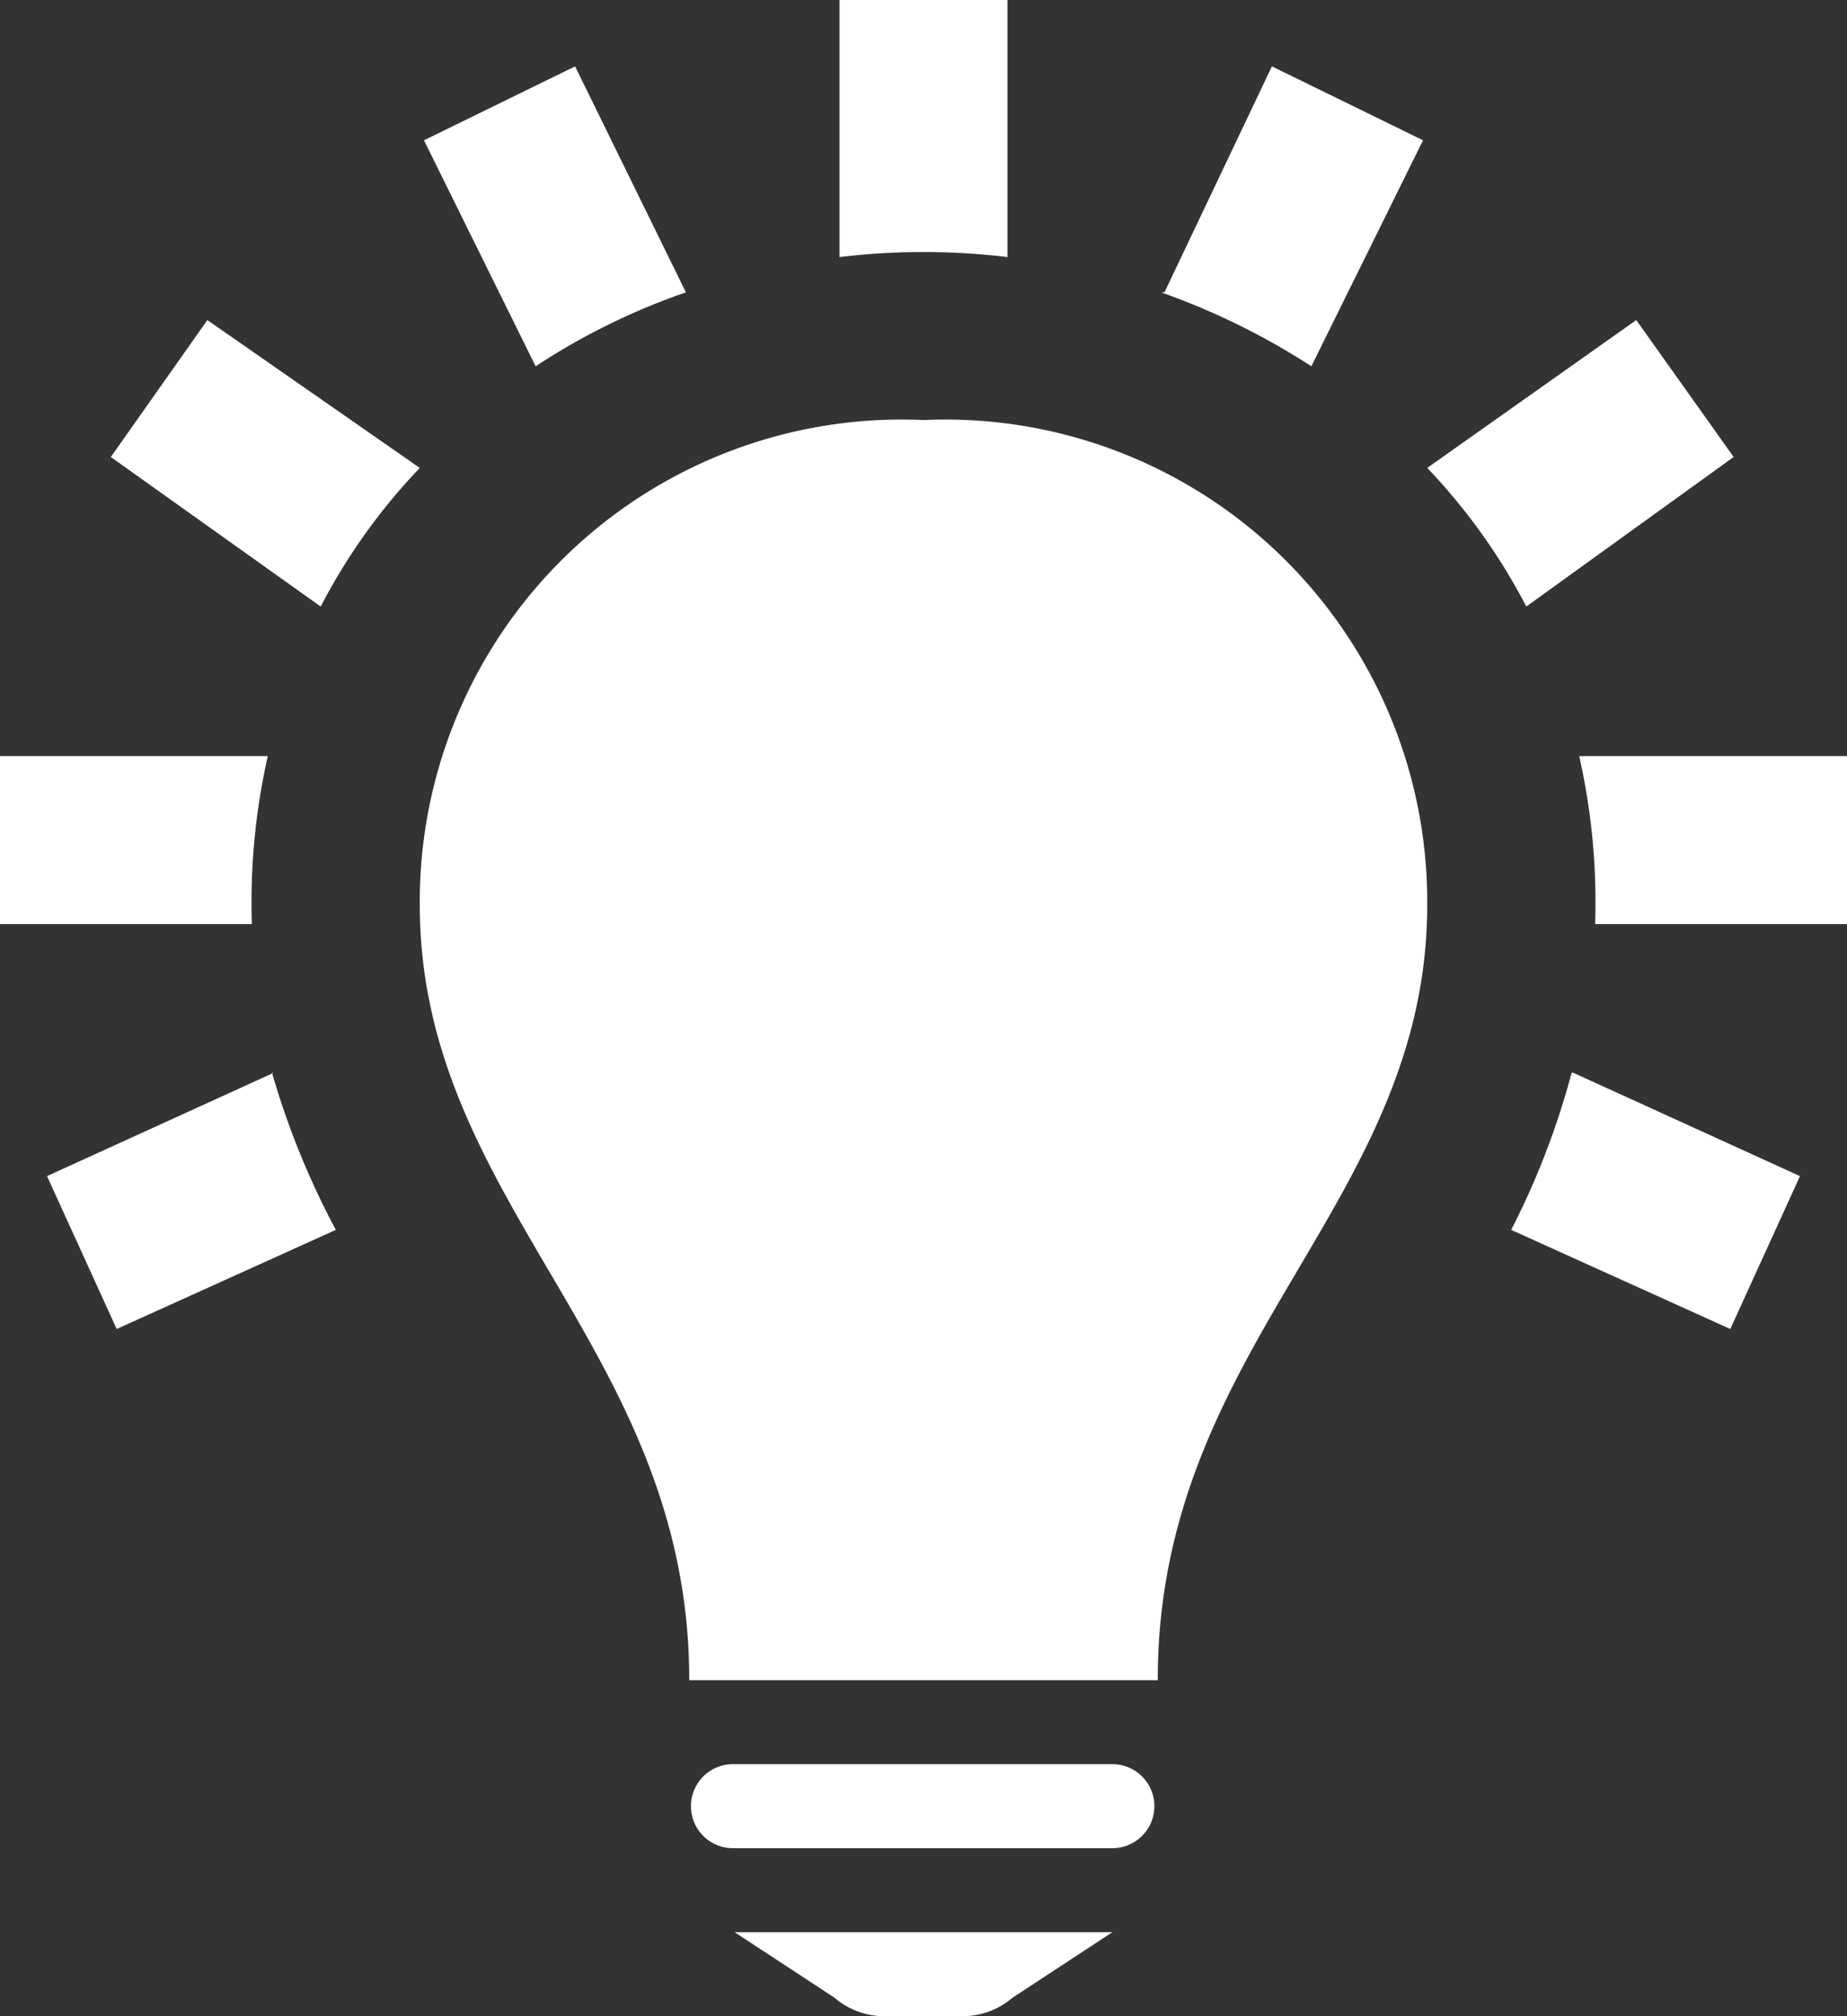<svg id="レイヤー_1" data-name="レイヤー 1" xmlns="http://www.w3.org/2000/svg" viewBox="0 0 22 24"><rect x="0" y="0" width="22" height="24" fill="#333333" stroke="none"/><defs><style>.cls-1{fill:#fff;fill-rule:evenodd;}</style></defs><title>アートボード 5</title><path class="cls-1" d="M13.25,23l-1.19.78a.91.91,0,0,1-.61.22h-.9a.91.91,0,0,1-.61-.22L8.75,23Zm0-2a.5.5,0,0,1,0,1H8.73a.5.5,0,0,1,0-1Zm.5-1H8.21C8.21,16.05,5,14.34,5,10.77A5.74,5.74,0,0,1,11,5a5.74,5.74,0,0,1,6,5.77C17,14.34,13.79,16,13.79,20m4.95-7.23L21.44,14l-.83,1.82L18,14.64a9.39,9.39,0,0,0,.72-1.87m-15.48,0A9.64,9.64,0,0,0,4,14.64L1.39,15.82.56,14l2.7-1.23ZM18.81,9H22v2H19a7.89,7.89,0,0,0-.19-2M3.19,9A7.89,7.89,0,0,0,3,11H0V9ZM17,5.57l2.49-1.76,1.16,1.63L18.18,7.22A7.17,7.17,0,0,0,17,5.57M5,5.57A7.15,7.15,0,0,0,3.82,7.22L1.32,5.44,2.47,3.81,5,5.57Zm8.87-2.09L15.15.79l1.8.88L15.62,4.36a8.5,8.5,0,0,0-1.79-.88m-5.66,0a8,8,0,0,0-1.79.88L5.05,1.67,6.85.79,8.17,3.48ZM12,3.06a8.36,8.36,0,0,0-2,0V0h2V3.06Z"/></svg>